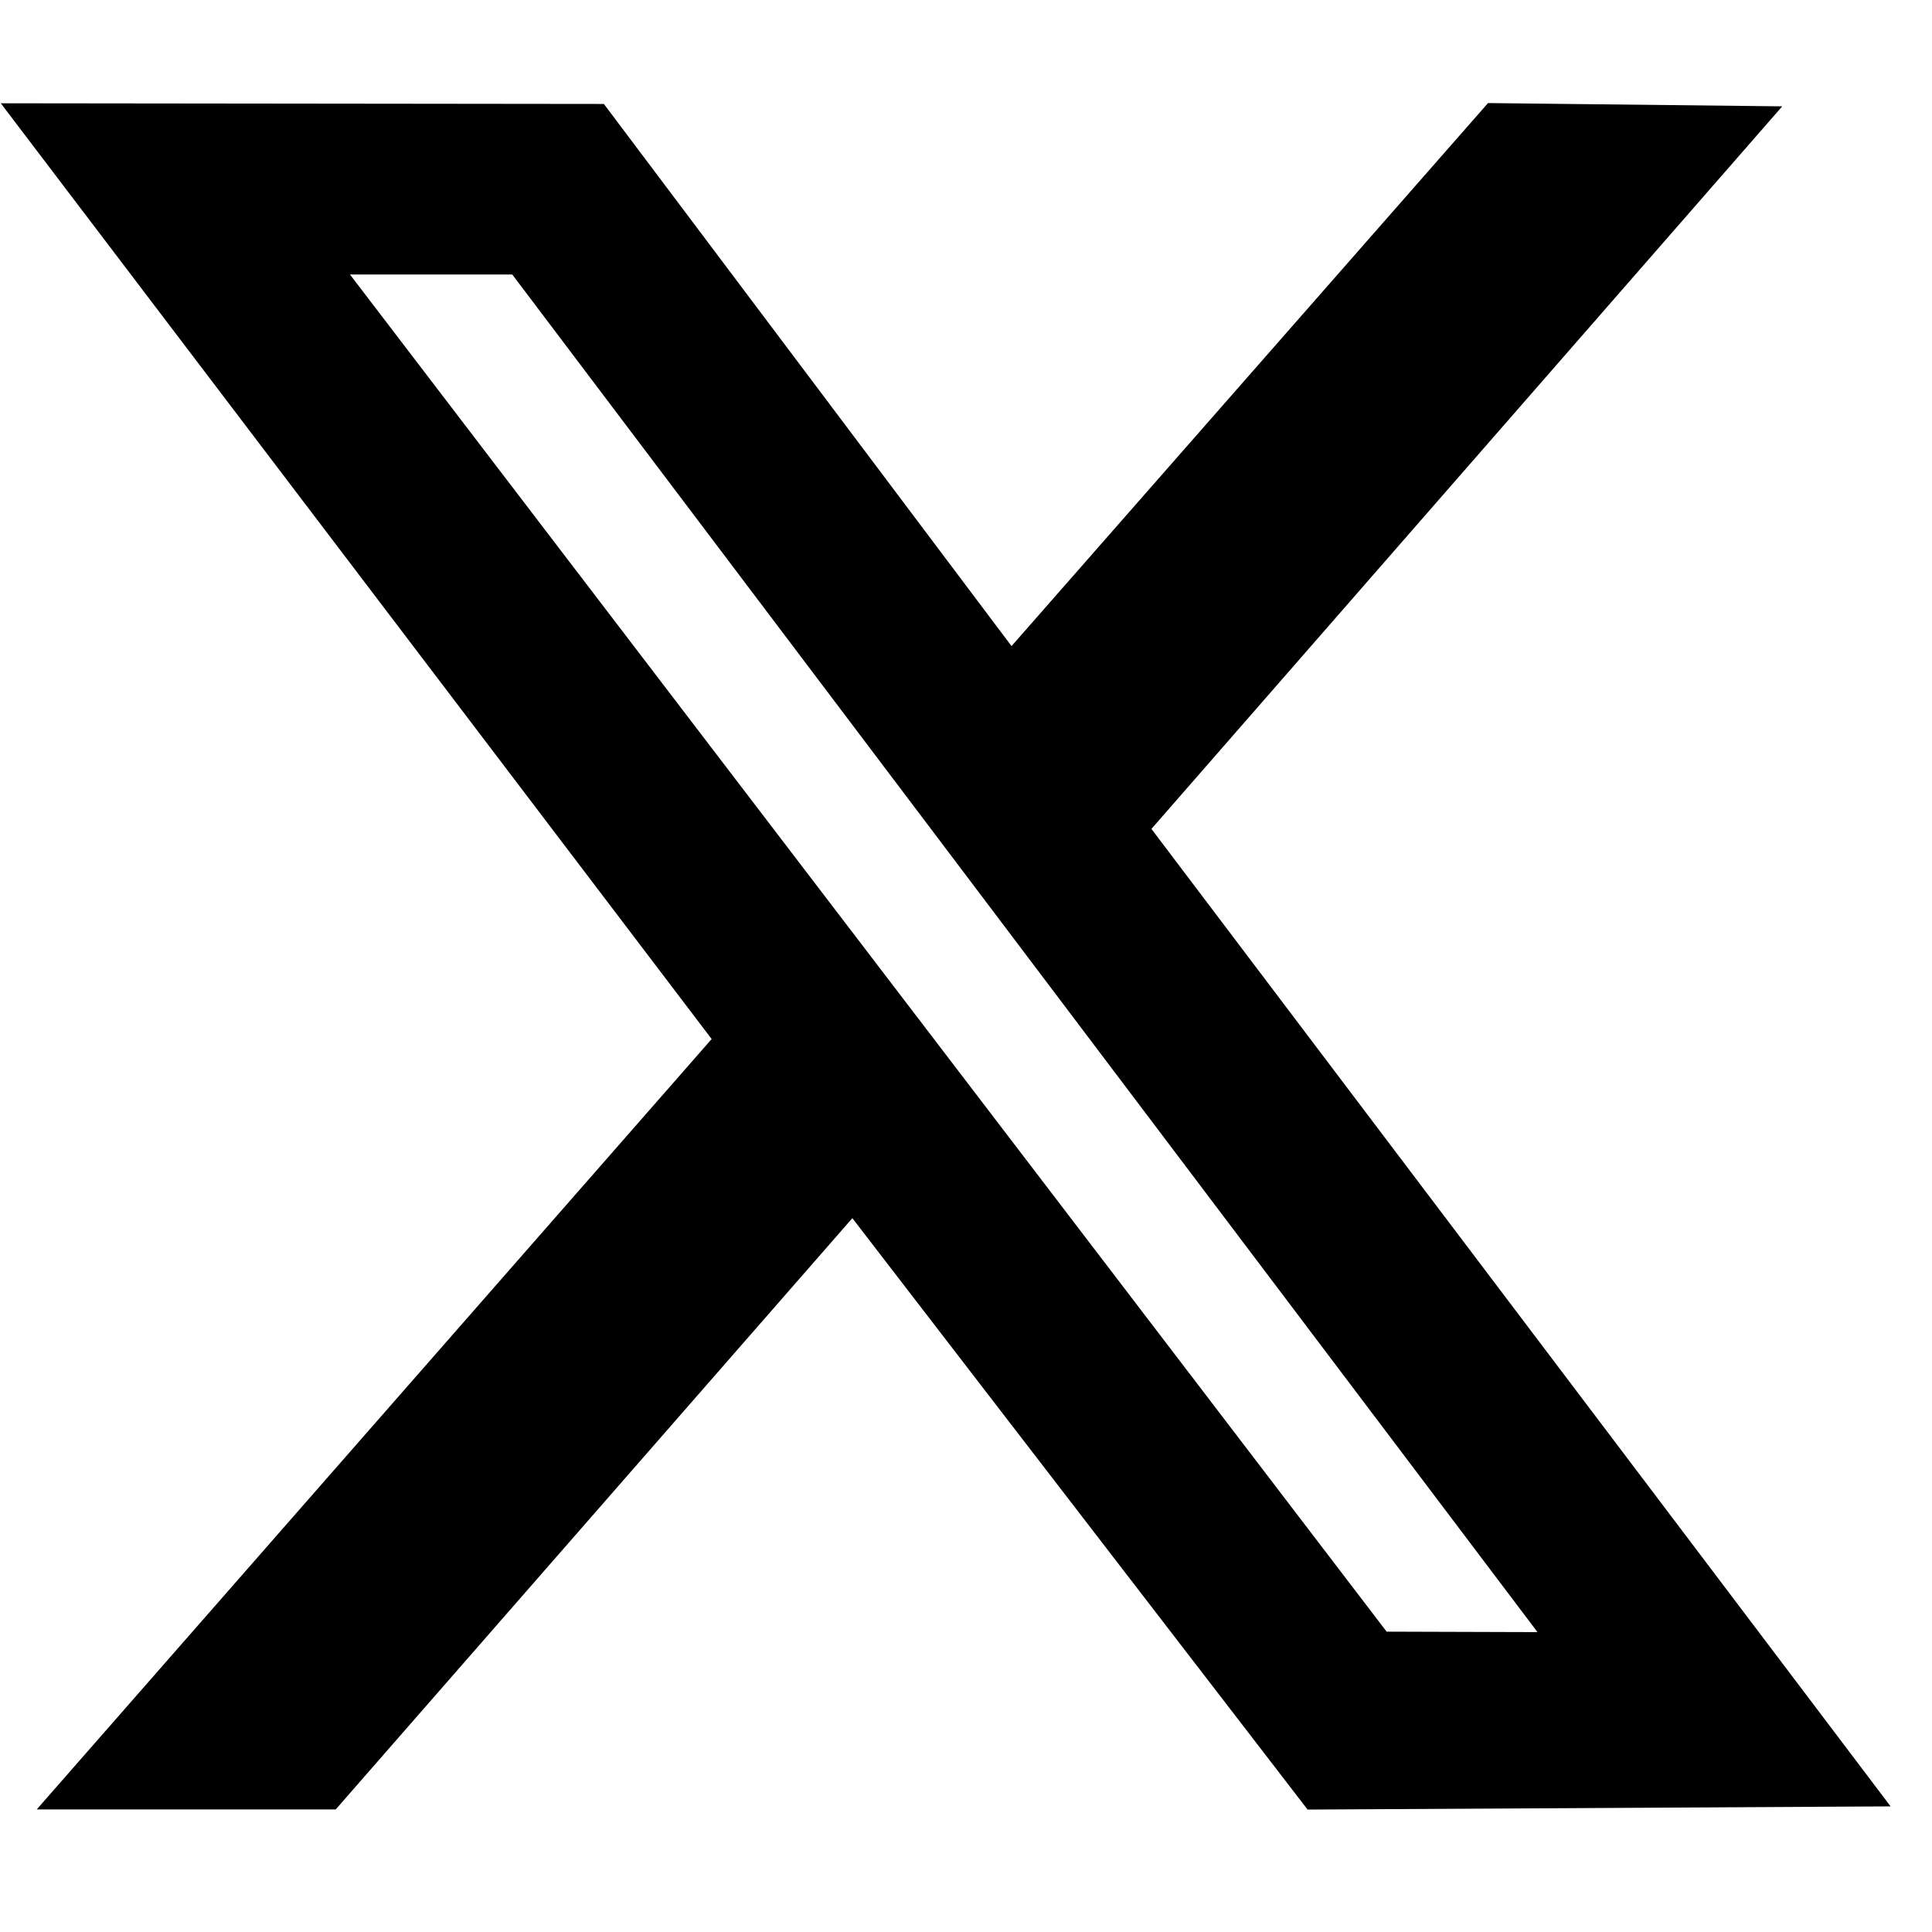 <svg width="46" height="46" viewBox="0 0 46 46" fill="none" xmlns="http://www.w3.org/2000/svg">
<g clip-path="url(#clip0_1579_8737)">
<path fill-rule="evenodd" clip-rule="evenodd" d="M16.944 24.739L0.874 43.082H7.993L20.294 29.004L31.133 43.085L45.014 43.009L27.415 19.736L42.434 2.532L35.429 2.454L24.084 15.383L14.378 2.475L0.019 2.459L16.944 24.739ZM36.607 38.86L33.015 38.849L8.333 6.536H12.197L36.607 38.86Z" fill="black"/>
</g>
<defs>
<clipPath id="clip0_1579_8737">
<rect width="44.995" height="44.995" fill="white" transform="translate(0.019 0.27)"/>
</clipPath>
</defs>
</svg>
